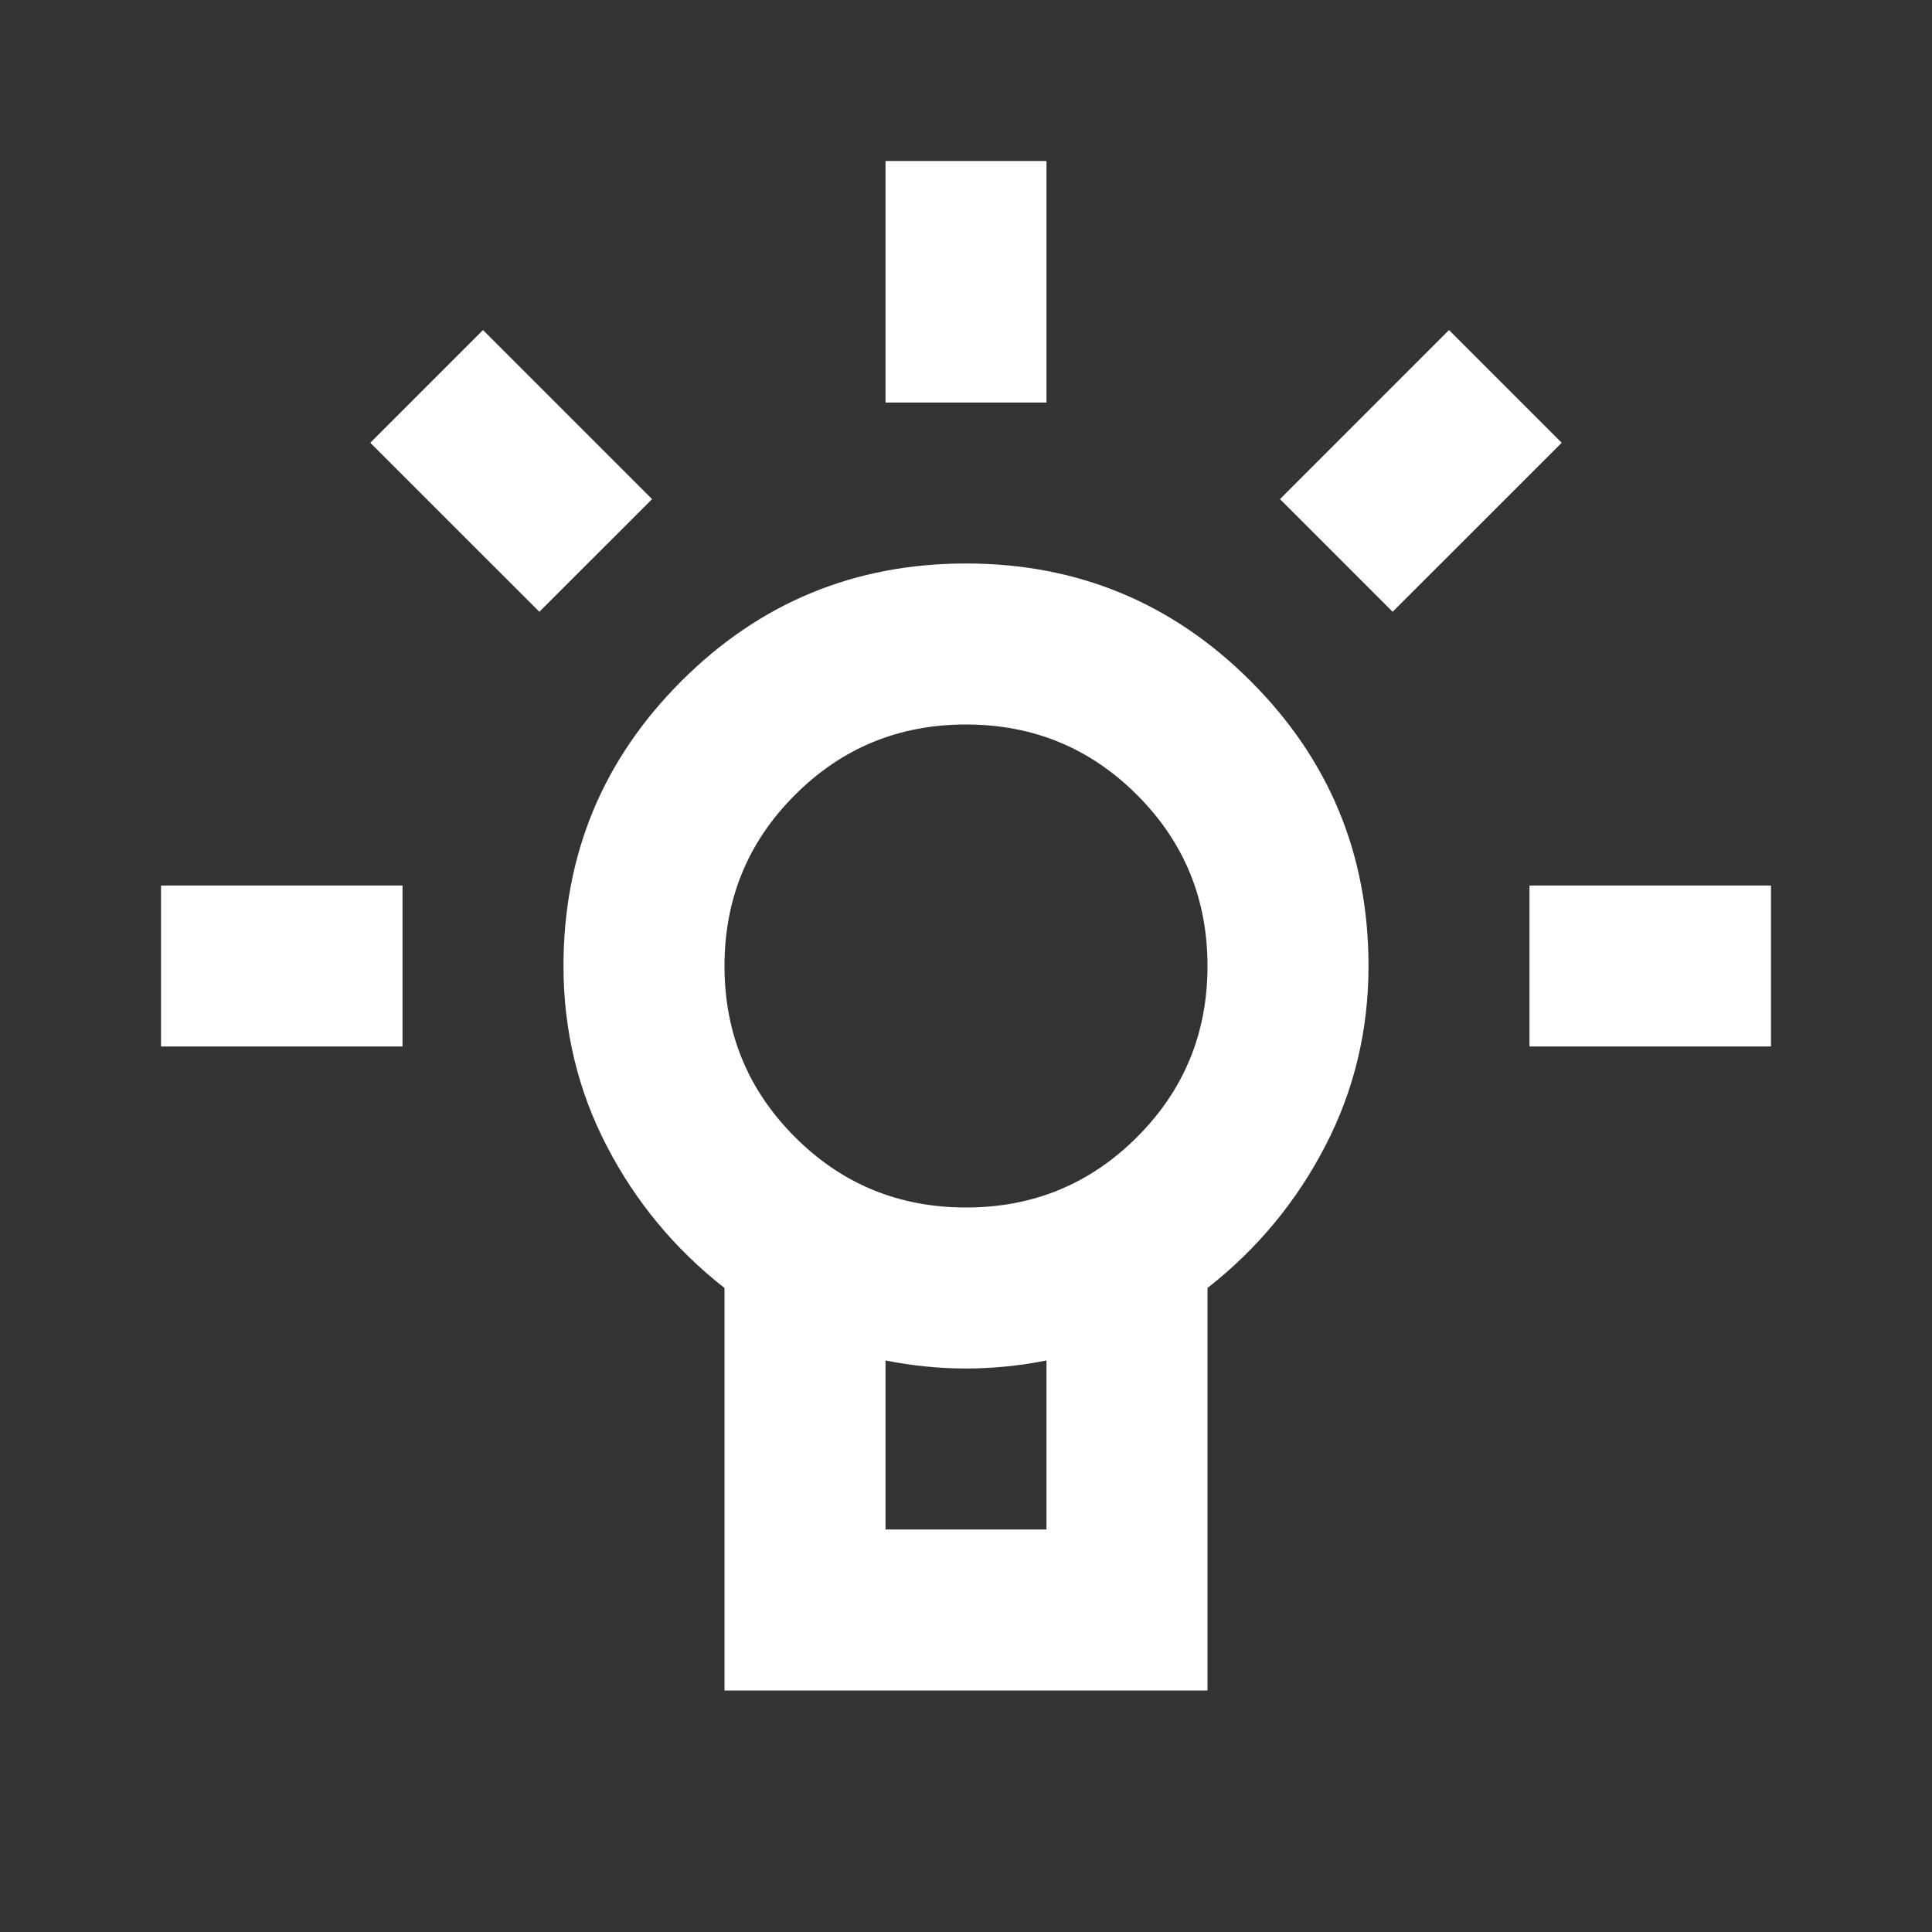 <svg width="41" height="41" viewBox="0 0 41 41" fill="none" xmlns="http://www.w3.org/2000/svg">
<rect x="0" y="0" width="41" height="41" fill="#333333" stroke="none"/>
<path d="M22.208 3.417L22.208 8.542L18.792 8.542L18.792 3.417L22.208 3.417ZM37.583 18.792L37.583 22.208L32.458 22.208L32.458 18.792L37.583 18.792ZM8.542 18.792L8.542 22.208L3.417 22.208L3.417 18.792L8.542 18.792ZM10.25 7.004L13.838 10.592L11.446 12.983L7.858 9.396L10.25 7.004ZM30.75 7.004L33.142 9.396L29.554 12.983L27.163 10.592L30.75 7.004ZM20.5 11.958C22.863 11.958 24.878 12.791 26.543 14.457C28.209 16.122 29.042 18.137 29.042 20.5C29.042 21.867 28.736 23.141 28.123 24.322C27.511 25.504 26.678 26.508 25.625 27.333L25.625 35.875L15.375 35.875L15.375 27.333C14.322 26.508 13.489 25.504 12.877 24.322C12.264 23.141 11.958 21.867 11.958 20.5C11.958 18.137 12.791 16.122 14.457 14.457C16.122 12.791 18.137 11.958 20.5 11.958ZM22.208 28.871C21.924 28.928 21.639 28.971 21.354 28.999C21.07 29.027 20.785 29.042 20.5 29.042C20.215 29.042 19.931 29.027 19.646 28.999C19.361 28.971 19.076 28.928 18.792 28.871L18.792 32.458L22.208 32.458L22.208 28.871ZM20.5 15.375C19.076 15.375 17.866 15.873 16.87 16.87C15.873 17.866 15.375 19.076 15.375 20.5C15.375 21.924 15.873 23.134 16.87 24.13C17.866 25.127 19.076 25.625 20.5 25.625C21.924 25.625 23.134 25.127 24.13 24.13C25.127 23.134 25.625 21.924 25.625 20.5C25.625 19.076 25.127 17.866 24.13 16.87C23.134 15.873 21.924 15.375 20.5 15.375Z" fill="white"/>
</svg>
